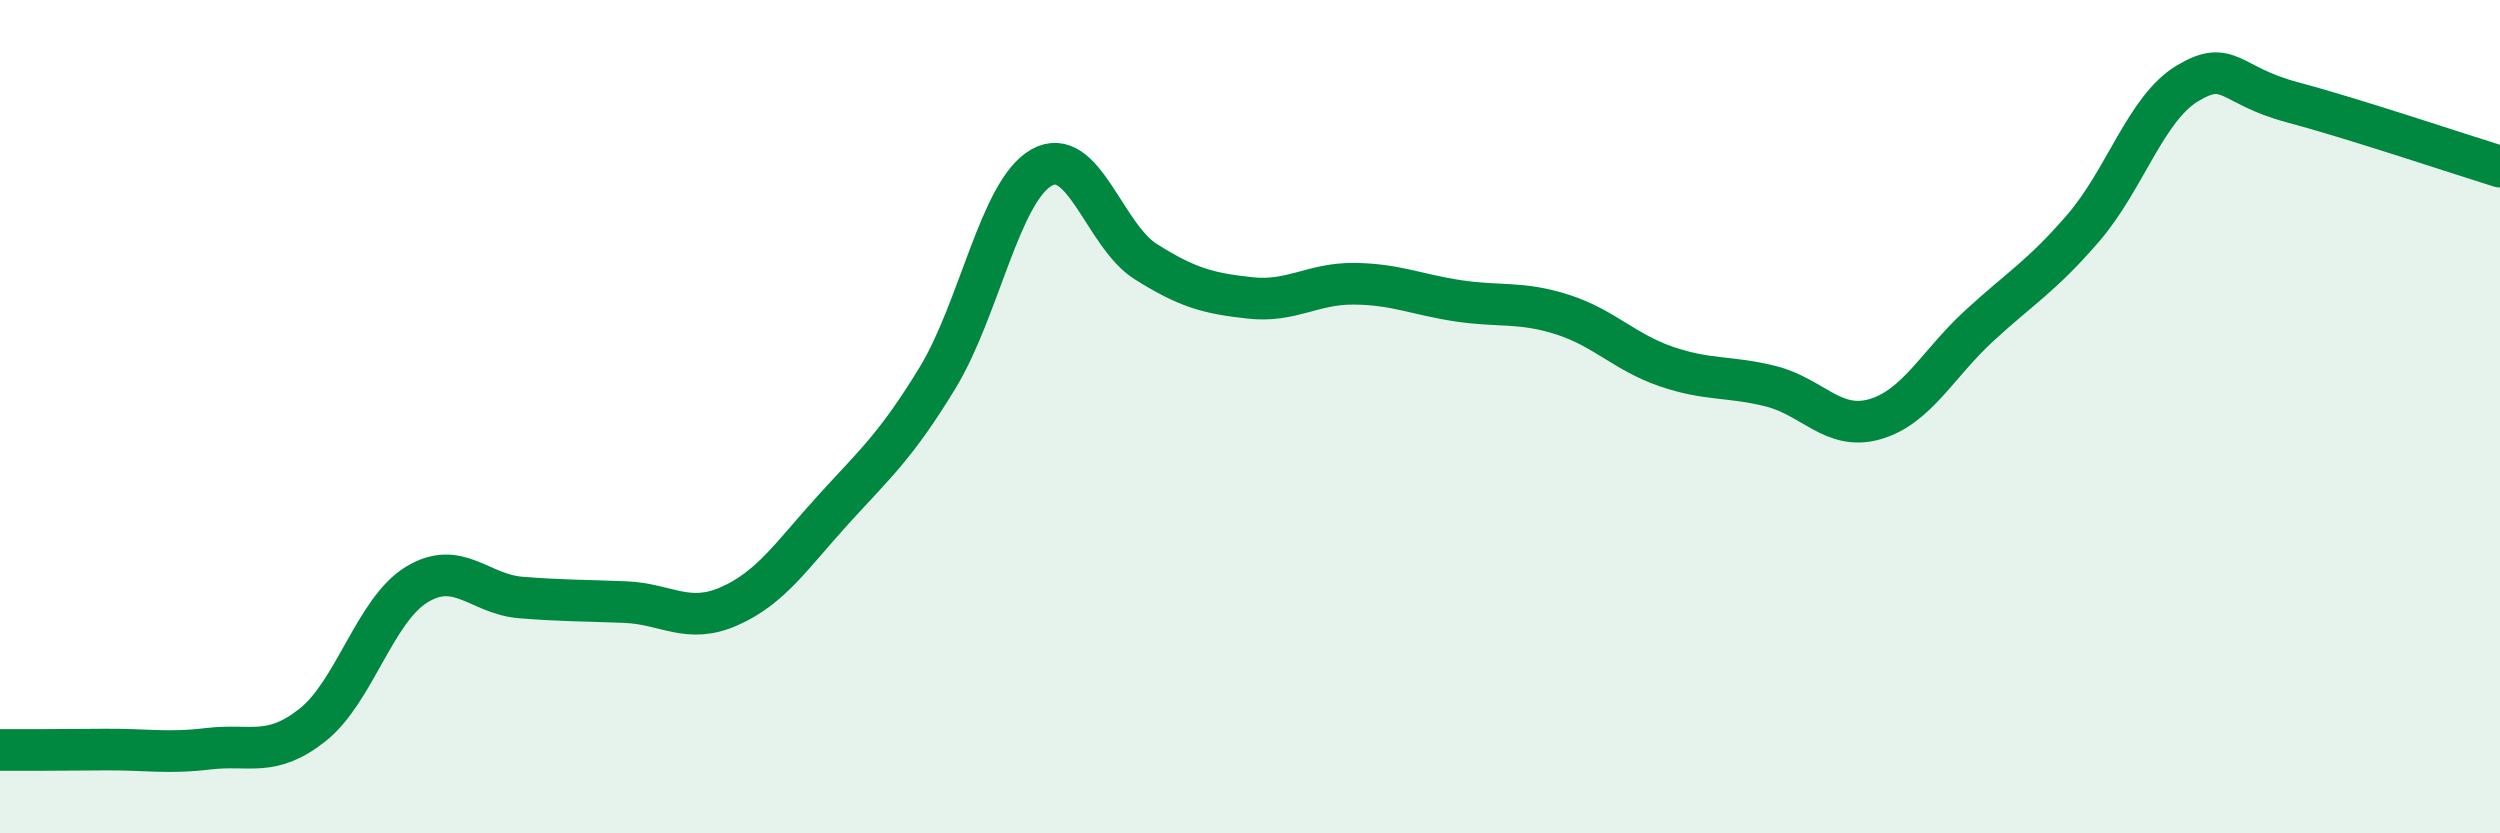 
    <svg width="60" height="20" viewBox="0 0 60 20" xmlns="http://www.w3.org/2000/svg">
      <path
        d="M 0,18 C 0.5,18 1.5,18 2.5,17.99 C 3.5,17.98 4,18.09 5,17.97 C 6,17.85 6.5,18.19 7.5,17.4 C 8.5,16.61 9,14.64 10,14.03 C 11,13.42 11.5,14.26 12.5,14.34 C 13.5,14.42 14,14.41 15,14.45 C 16,14.49 16.5,14.99 17.5,14.55 C 18.5,14.11 19,13.33 20,12.23 C 21,11.13 21.5,10.71 22.5,9.07 C 23.5,7.43 24,4.58 25,4.02 C 26,3.46 26.5,5.65 27.5,6.28 C 28.5,6.91 29,7.04 30,7.15 C 31,7.26 31.5,6.8 32.5,6.81 C 33.5,6.82 34,7.07 35,7.22 C 36,7.37 36.5,7.23 37.5,7.55 C 38.5,7.87 39,8.46 40,8.8 C 41,9.14 41.5,9.02 42.5,9.27 C 43.5,9.52 44,10.35 45,10.06 C 46,9.77 46.5,8.74 47.5,7.82 C 48.5,6.9 49,6.63 50,5.47 C 51,4.31 51.5,2.6 52.5,2 C 53.5,1.4 53.5,2.05 55,2.45 C 56.5,2.85 59,3.69 60,4L60 20L0 20Z"
        fill="#008740"
        opacity="0.1"
        stroke-linecap="round"
        stroke-linejoin="round"
      />
      <path
        d="M 0,18 C 0.5,18 1.5,18 2.5,17.99 C 3.5,17.98 4,18.09 5,17.97 C 6,17.85 6.5,18.19 7.5,17.4 C 8.5,16.61 9,14.64 10,14.03 C 11,13.42 11.5,14.26 12.5,14.34 C 13.5,14.42 14,14.41 15,14.45 C 16,14.49 16.5,14.99 17.5,14.55 C 18.5,14.11 19,13.33 20,12.23 C 21,11.13 21.5,10.71 22.5,9.07 C 23.5,7.43 24,4.58 25,4.02 C 26,3.46 26.5,5.65 27.5,6.28 C 28.5,6.91 29,7.04 30,7.15 C 31,7.26 31.5,6.8 32.5,6.81 C 33.5,6.82 34,7.07 35,7.22 C 36,7.37 36.5,7.23 37.5,7.55 C 38.5,7.87 39,8.46 40,8.8 C 41,9.14 41.5,9.02 42.5,9.27 C 43.5,9.52 44,10.35 45,10.06 C 46,9.77 46.5,8.74 47.5,7.82 C 48.5,6.9 49,6.63 50,5.47 C 51,4.31 51.5,2.6 52.5,2 C 53.5,1.4 53.5,2.05 55,2.45 C 56.5,2.85 59,3.69 60,4"
        stroke="#008740"
        stroke-width="1"
        fill="none"
        stroke-linecap="round"
        stroke-linejoin="round"
      />
    </svg>
  